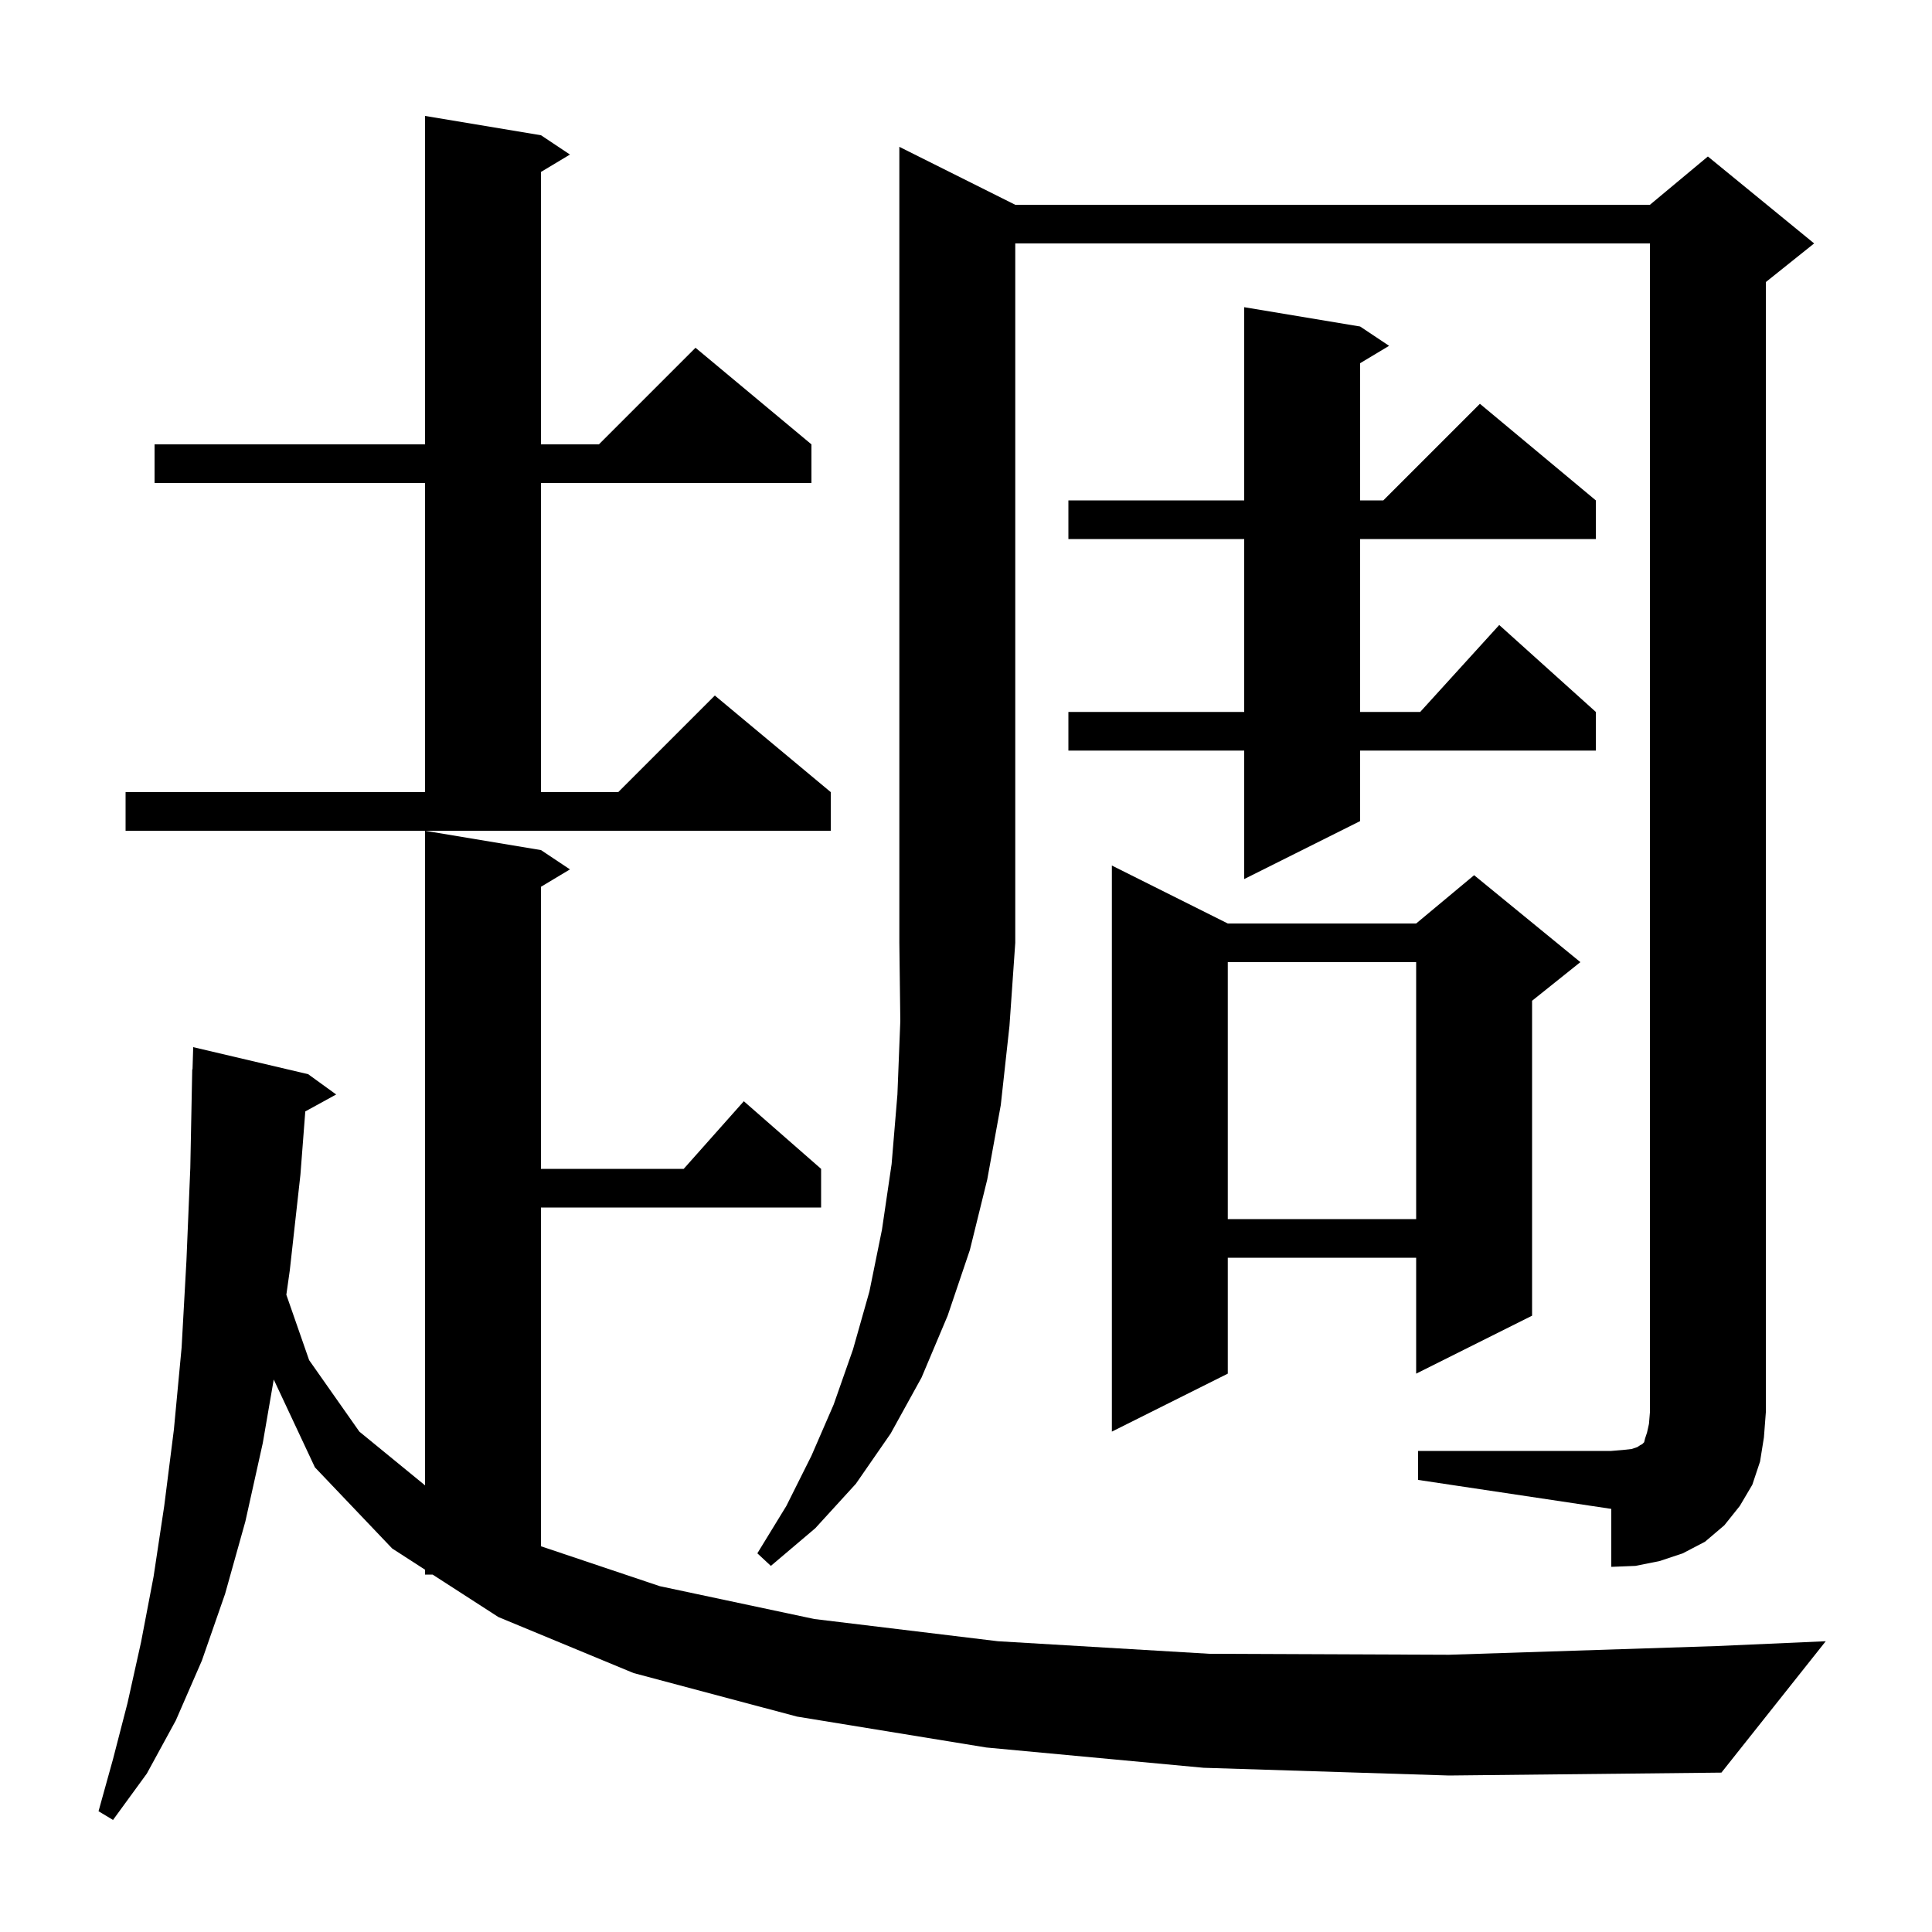 <svg xmlns="http://www.w3.org/2000/svg" xmlns:xlink="http://www.w3.org/1999/xlink" version="1.1" baseProfile="full" viewBox="0 0 200 200" width="200" height="200">
<g fill="black">
<path d="M 124.6 183.0 L 102.1 180.9 L 82.5 177.7 L 65.6 173.2 L 51.6 167.4 L 44.783 163.0 L 44.0 163.0 L 44.0 162.495 L 40.6 160.3 L 32.6 151.9 L 28.337 142.806 L 27.2 149.4 L 25.4 157.5 L 23.3 165.0 L 20.9 171.9 L 18.2 178.1 L 15.2 183.6 L 11.7 188.4 L 10.2 187.5 L 11.7 182.1 L 13.2 176.3 L 14.6 170.0 L 15.9 163.2 L 17.0 155.9 L 18.0 148.0 L 18.8 139.5 L 19.3 130.5 L 19.7 120.9 L 19.9 110.7 L 19.93 110.701 L 20.0 108.4 L 31.9 111.2 L 34.8 113.3 L 31.603 115.055 L 31.1 121.6 L 30.0 131.5 L 29.642 134.031 L 32.0 140.8 L 37.2 148.2 L 44.0 153.764 L 44.0 86.0 L 56.0 88.0 L 59.0 90.0 L 56.0 91.8 L 56.0 121.0 L 70.778 121.0 L 77.0 114.0 L 85.0 121.0 L 85.0 125.0 L 56.0 125.0 L 56.0 160.069 L 68.3 164.2 L 84.3 167.6 L 103.3 169.9 L 125.2 171.2 L 150.0 171.3 L 177.7 170.4 L 189.0 169.9 L 178.2 183.5 L 150.0 183.8 Z M 105.1 21.2 L 170.8 21.2 L 176.8 16.2 L 187.8 25.2 L 182.8 29.2 L 182.8 146.2 L 182.6 148.8 L 182.2 151.3 L 181.4 153.7 L 180.1 155.9 L 178.5 157.9 L 176.5 159.6 L 174.2 160.8 L 171.8 161.6 L 169.3 162.1 L 166.8 162.2 L 166.8 156.2 L 146.8 153.2 L 146.8 150.2 L 166.8 150.2 L 168.0 150.1 L 168.9 150.0 L 169.5 149.8 L 169.8 149.6 L 170.0 149.5 L 170.2 149.3 L 170.3 148.9 L 170.5 148.3 L 170.7 147.4 L 170.8 146.2 L 170.8 25.2 L 105.1 25.2 L 105.1 97.6 L 104.5 106.2 L 103.6 114.4 L 102.2 122.1 L 100.4 129.4 L 98.1 136.2 L 95.4 142.6 L 92.2 148.4 L 88.6 153.6 L 84.4 158.2 L 79.8 162.1 L 78.4 160.8 L 81.4 155.9 L 84.0 150.7 L 86.3 145.4 L 88.3 139.7 L 90.0 133.7 L 91.3 127.3 L 92.3 120.5 L 92.9 113.3 L 93.2 105.7 L 93.1 97.6 L 93.1 15.2 Z M 127.1 95.6 L 146.6 95.6 L 152.6 90.6 L 163.6 99.6 L 158.6 103.6 L 158.6 136.2 L 146.6 142.2 L 146.6 130.2 L 127.1 130.2 L 127.1 142.2 L 115.1 148.2 L 115.1 89.6 Z M 127.1 99.6 L 127.1 126.2 L 146.6 126.2 L 146.6 99.6 Z M 140.8 33.8 L 143.8 35.8 L 140.8 37.6 L 140.8 51.8 L 143.2 51.8 L 153.2 41.8 L 165.2 51.8 L 165.2 55.8 L 140.8 55.8 L 140.8 73.7 L 147.018 73.7 L 155.2 64.7 L 165.2 73.7 L 165.2 77.7 L 140.8 77.7 L 140.8 85.0 L 128.8 91.0 L 128.8 77.7 L 110.6 77.7 L 110.6 73.7 L 128.8 73.7 L 128.8 55.8 L 110.6 55.8 L 110.6 51.8 L 128.8 51.8 L 128.8 31.8 Z M 13.0 82.0 L 44.0 82.0 L 44.0 50.0 L 16.0 50.0 L 16.0 46.0 L 44.0 46.0 L 44.0 12.0 L 56.0 14.0 L 59.0 16.0 L 56.0 17.8 L 56.0 46.0 L 62.0 46.0 L 72.0 36.0 L 84.0 46.0 L 84.0 50.0 L 56.0 50.0 L 56.0 82.0 L 64.0 82.0 L 74.0 72.0 L 86.0 82.0 L 86.0 86.0 L 13.0 86.0 Z " />
</g>
</svg>
